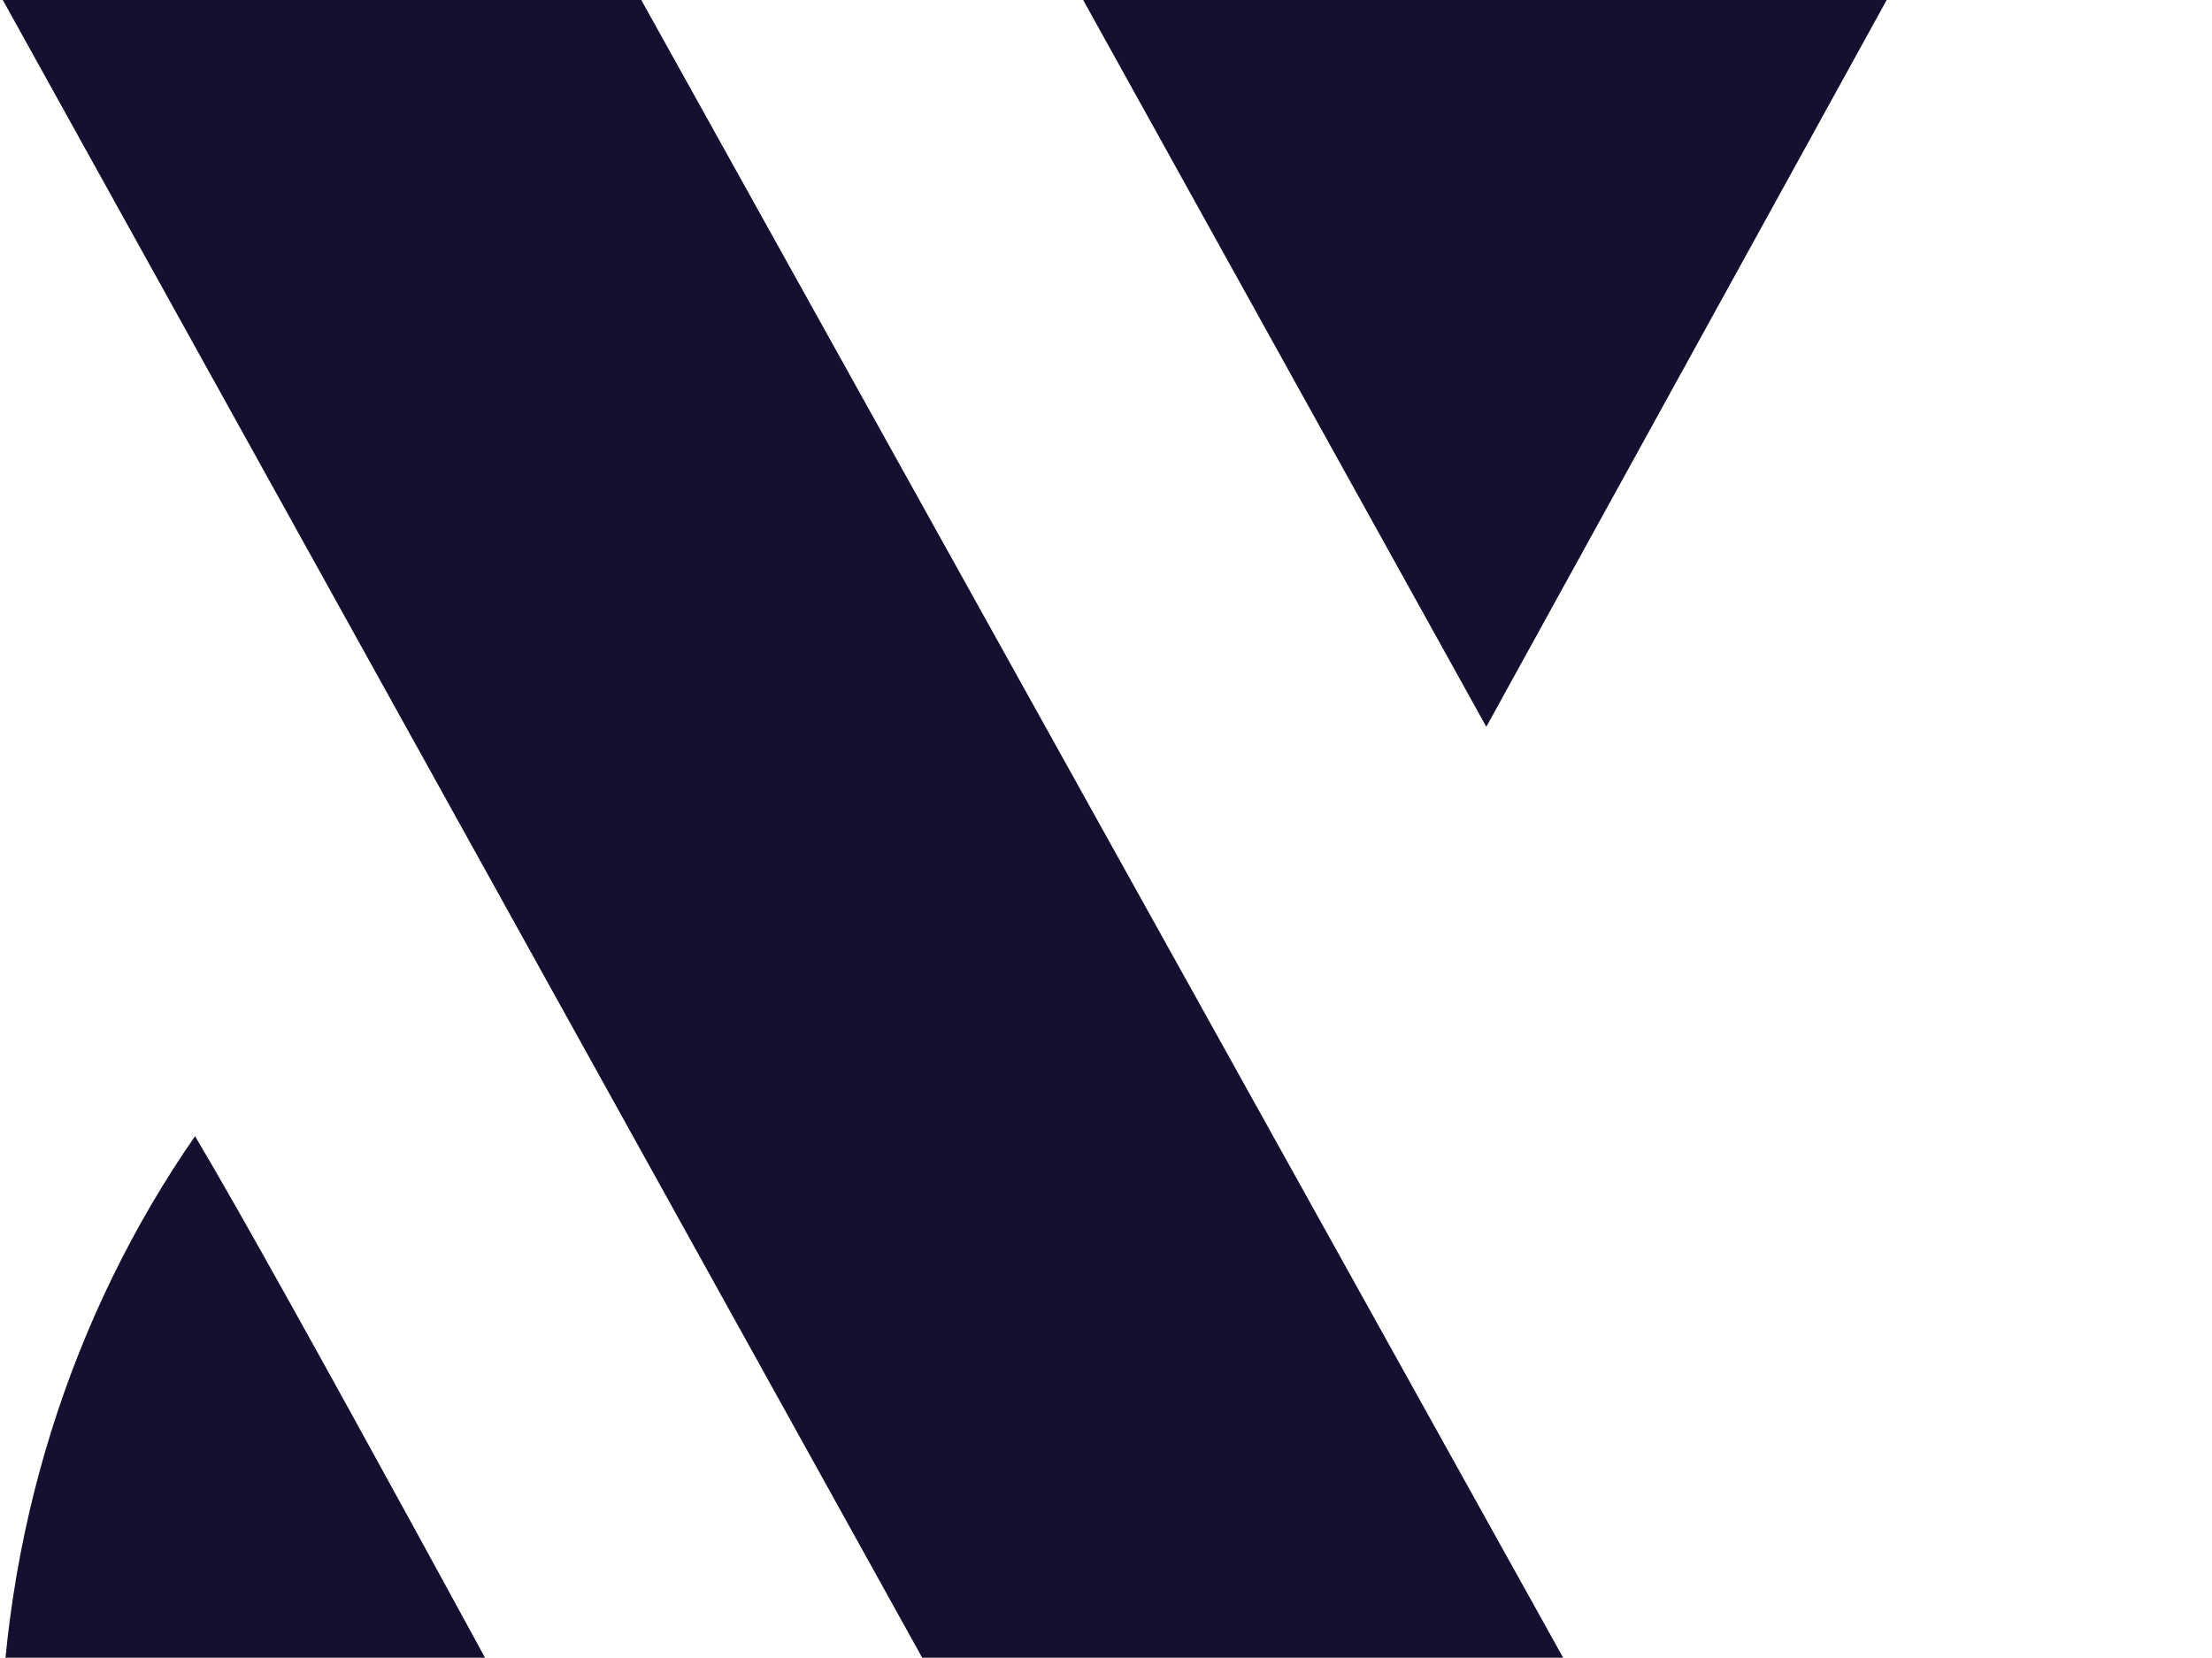 <svg xmlns="http://www.w3.org/2000/svg" width="471" height="353" viewBox="0 0 471 353" fill="none"><g clip-path="url(#clip0_260_6152)"><path d="M401.977 478.294H218.088C212.214 478.332 206.097 478.37 199.702 476.898C199.459 476.86 199.251 476.785 199.007 476.709C156.988 470.067 124.145 432.857 120.113 386.552C120.009 385.949 119.87 385.383 119.766 384.817L119.488 382.741C119.21 382.439 60.891 274.432 41.532 241.94C15.431 279.565 0 326.322 0 377.042C0 501.277 92.761 602 207.175 602C211.797 602 216.385 601.811 220.972 601.472C221.111 601.472 221.285 601.472 221.424 601.472H222.884C238.593 601.698 380.602 601.736 471 601.736L401.977 478.256V478.294Z" fill="#141130"></path><path d="M352.971 389.194L136.551 0H0.59L216.036 388.477L352.971 389.194Z" fill="#141130"></path><path d="M401.732 0H230.633L316.478 154.764L401.732 0Z" fill="#141130"></path></g><defs><clipPath id="clip0_260_6152"><rect width="471" height="602" fill="white"></rect></clipPath></defs></svg>